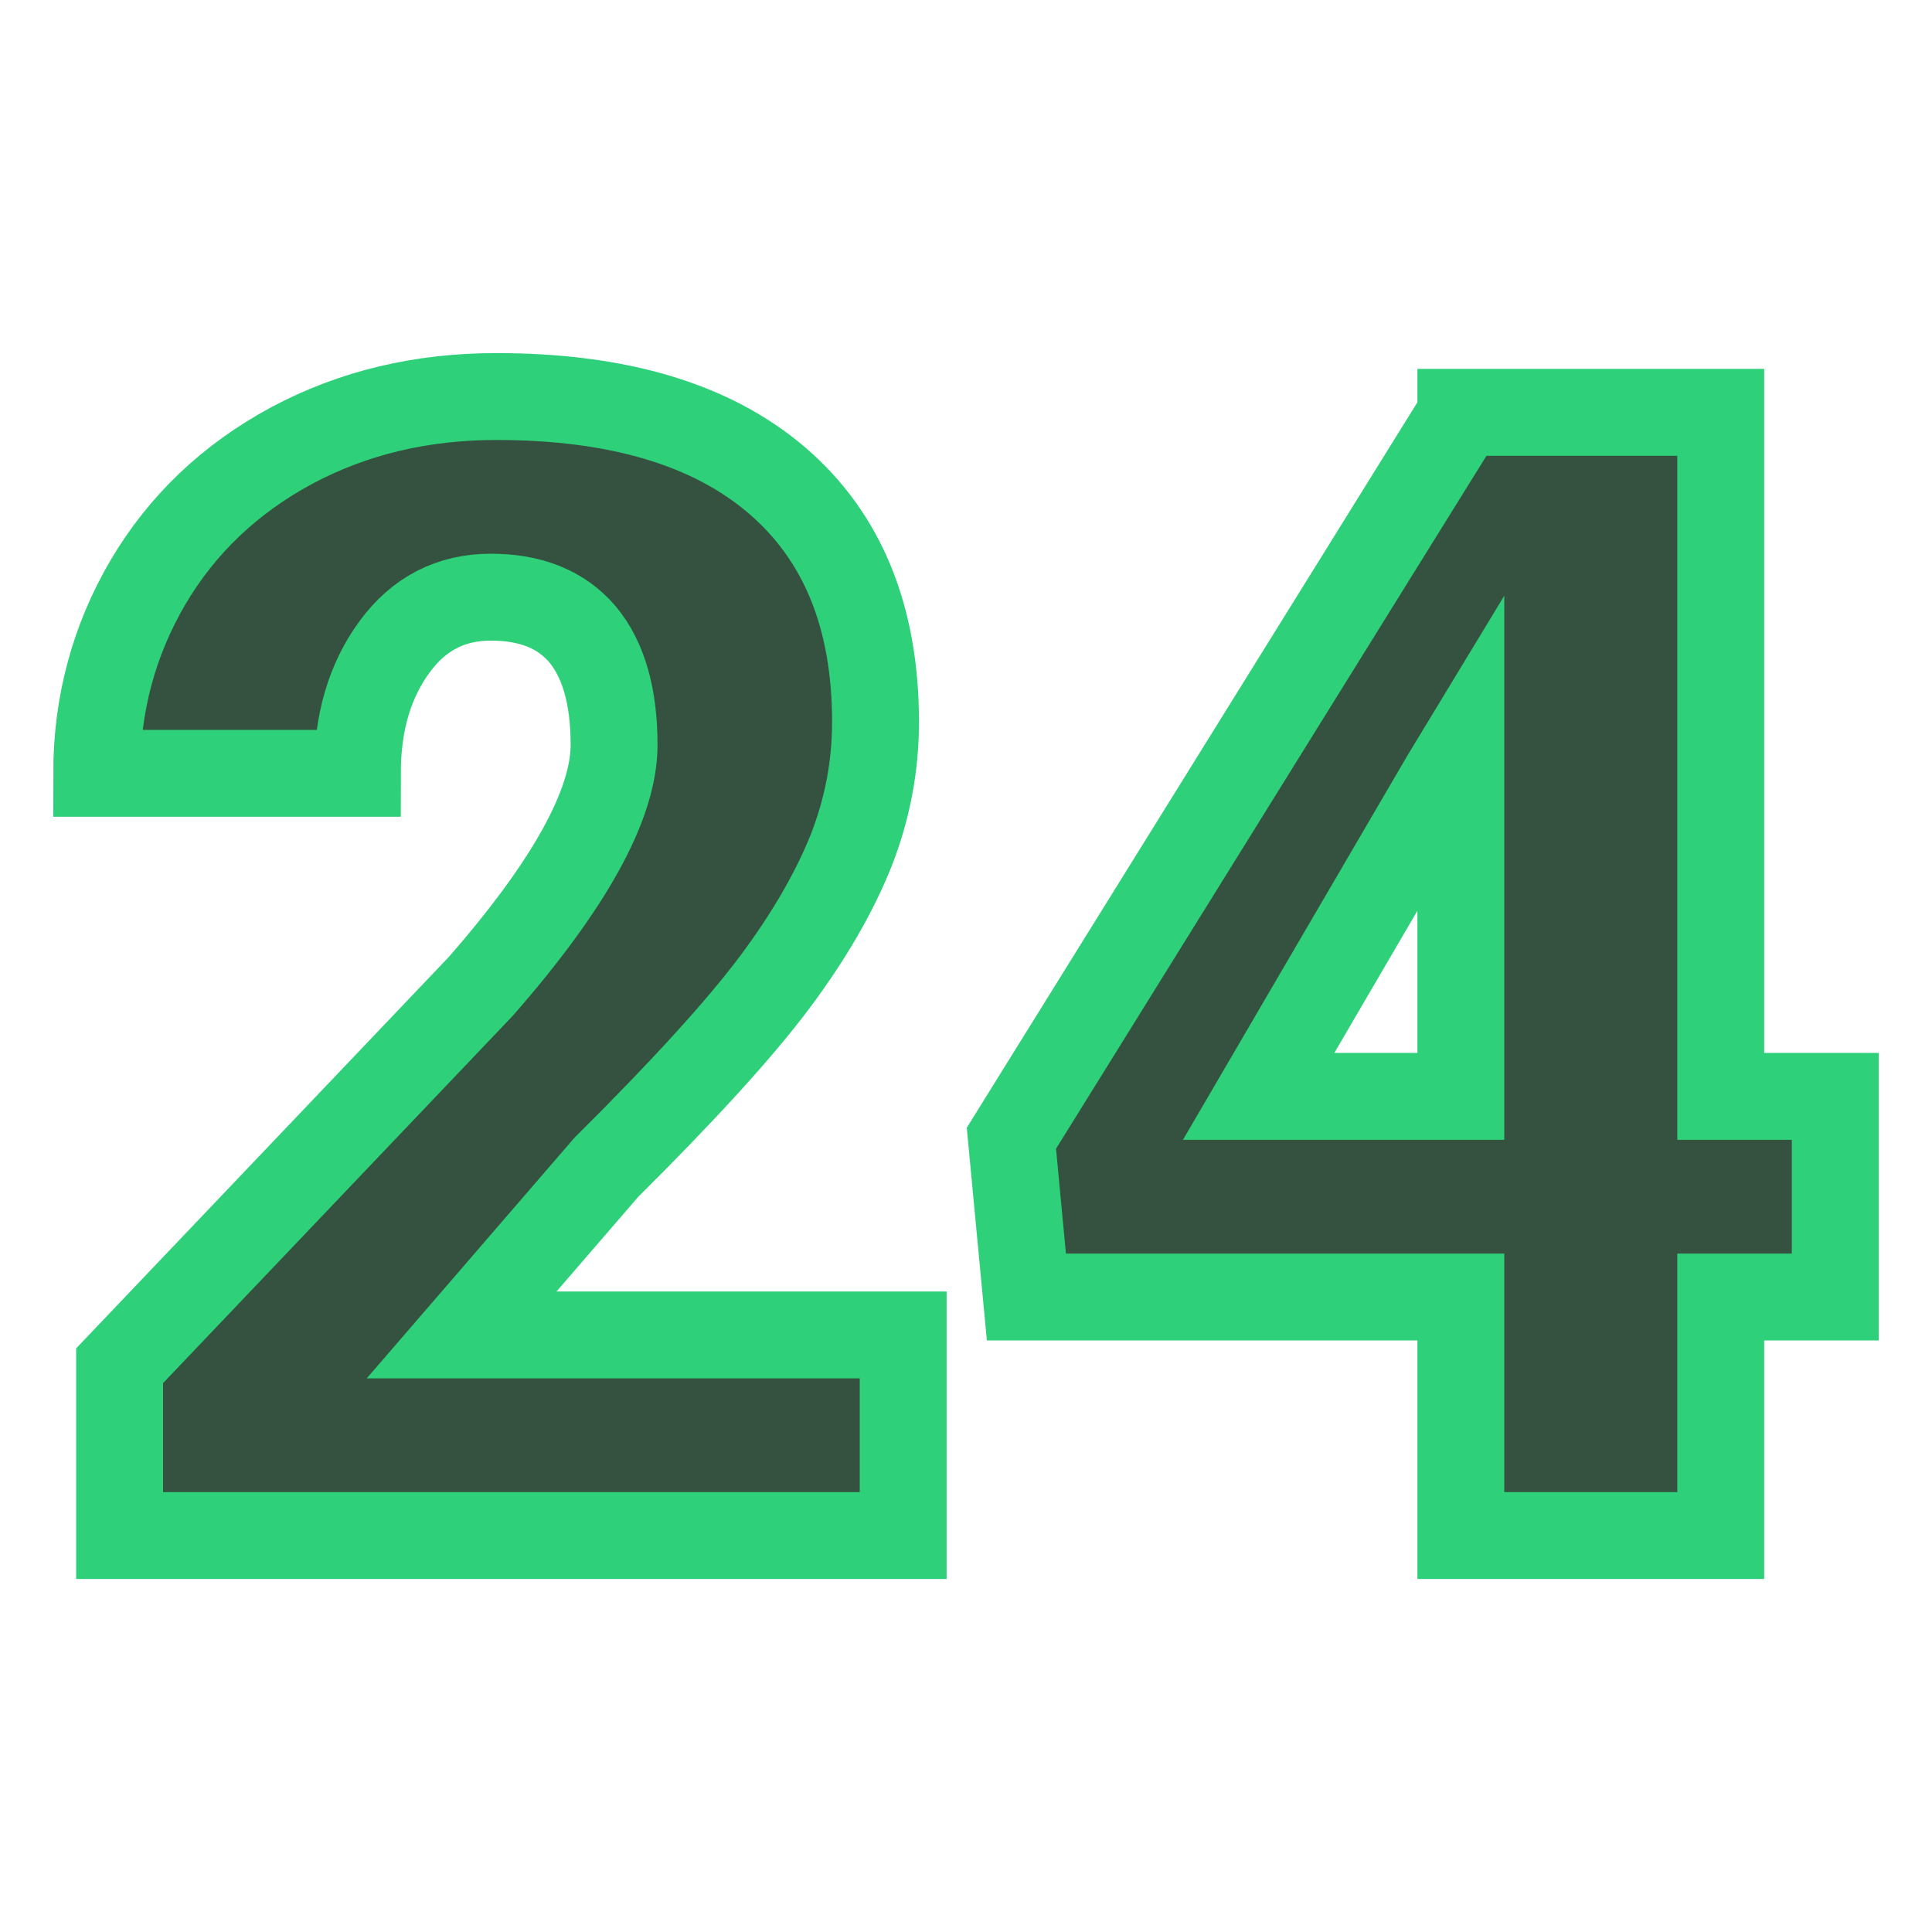 <svg xmlns="http://www.w3.org/2000/svg" version="1.1" xmlns:xlink="http://www.w3.org/1999/xlink" width="200" height="200"><svg xmlns="http://www.w3.org/2000/svg" version="1.1" xmlns:xlink="http://www.w3.org/1999/xlink" viewBox="0 0 200 200"><rect width="200" height="200" fill="url('#gradient')"></rect><defs><linearGradient id="SvgjsLinearGradient1001" gradientTransform="rotate(45 0.5 0.5)"><stop offset="0%" stop-color="#3c4845"></stop><stop offset="100%" stop-color="#1b7974"></stop></linearGradient></defs><g><g fill="#34523f" transform="matrix(8.177,0,0,8.177,5.267,158.961)" stroke="#2ed179" stroke-width="1.1"><path d="M10.79-2.54L10.79 0L0.87 0L0.87-2.15L5.44-6.95Q7.13-8.88 7.13-10.01L7.13-10.01Q7.13-10.93 6.73-11.41Q6.33-11.88 5.57-11.88L5.57-11.88Q4.81-11.88 4.35-11.25Q3.88-10.61 3.88-9.65L3.88-9.65L0.58-9.65Q0.58-10.96 1.23-12.07Q1.88-13.17 3.05-13.80Q4.21-14.42 5.64-14.42L5.64-14.42Q7.95-14.42 9.19-13.36Q10.44-12.29 10.44-10.30L10.44-10.30Q10.44-9.46 10.13-8.67Q9.81-7.87 9.16-7.00Q8.50-6.12 7.03-4.66L7.03-4.66L5.20-2.54L10.79-2.54ZM21.14-14.22L21.14-5.56L22.59-5.56L22.59-3.02L21.14-3.02L21.14 0L17.85 0L17.85-3.02L12.35-3.02L12.16-5.03L17.85-14.19L17.85-14.22L21.14-14.22ZM17.65-9.60L15.29-5.56L17.85-5.56L17.85-9.93L17.65-9.60Z"></path></g></g></svg><style>@media (prefers-color-scheme: light) { :root { filter: none; } }
@media (prefers-color-scheme: dark) { :root { filter: none; } }
</style></svg>